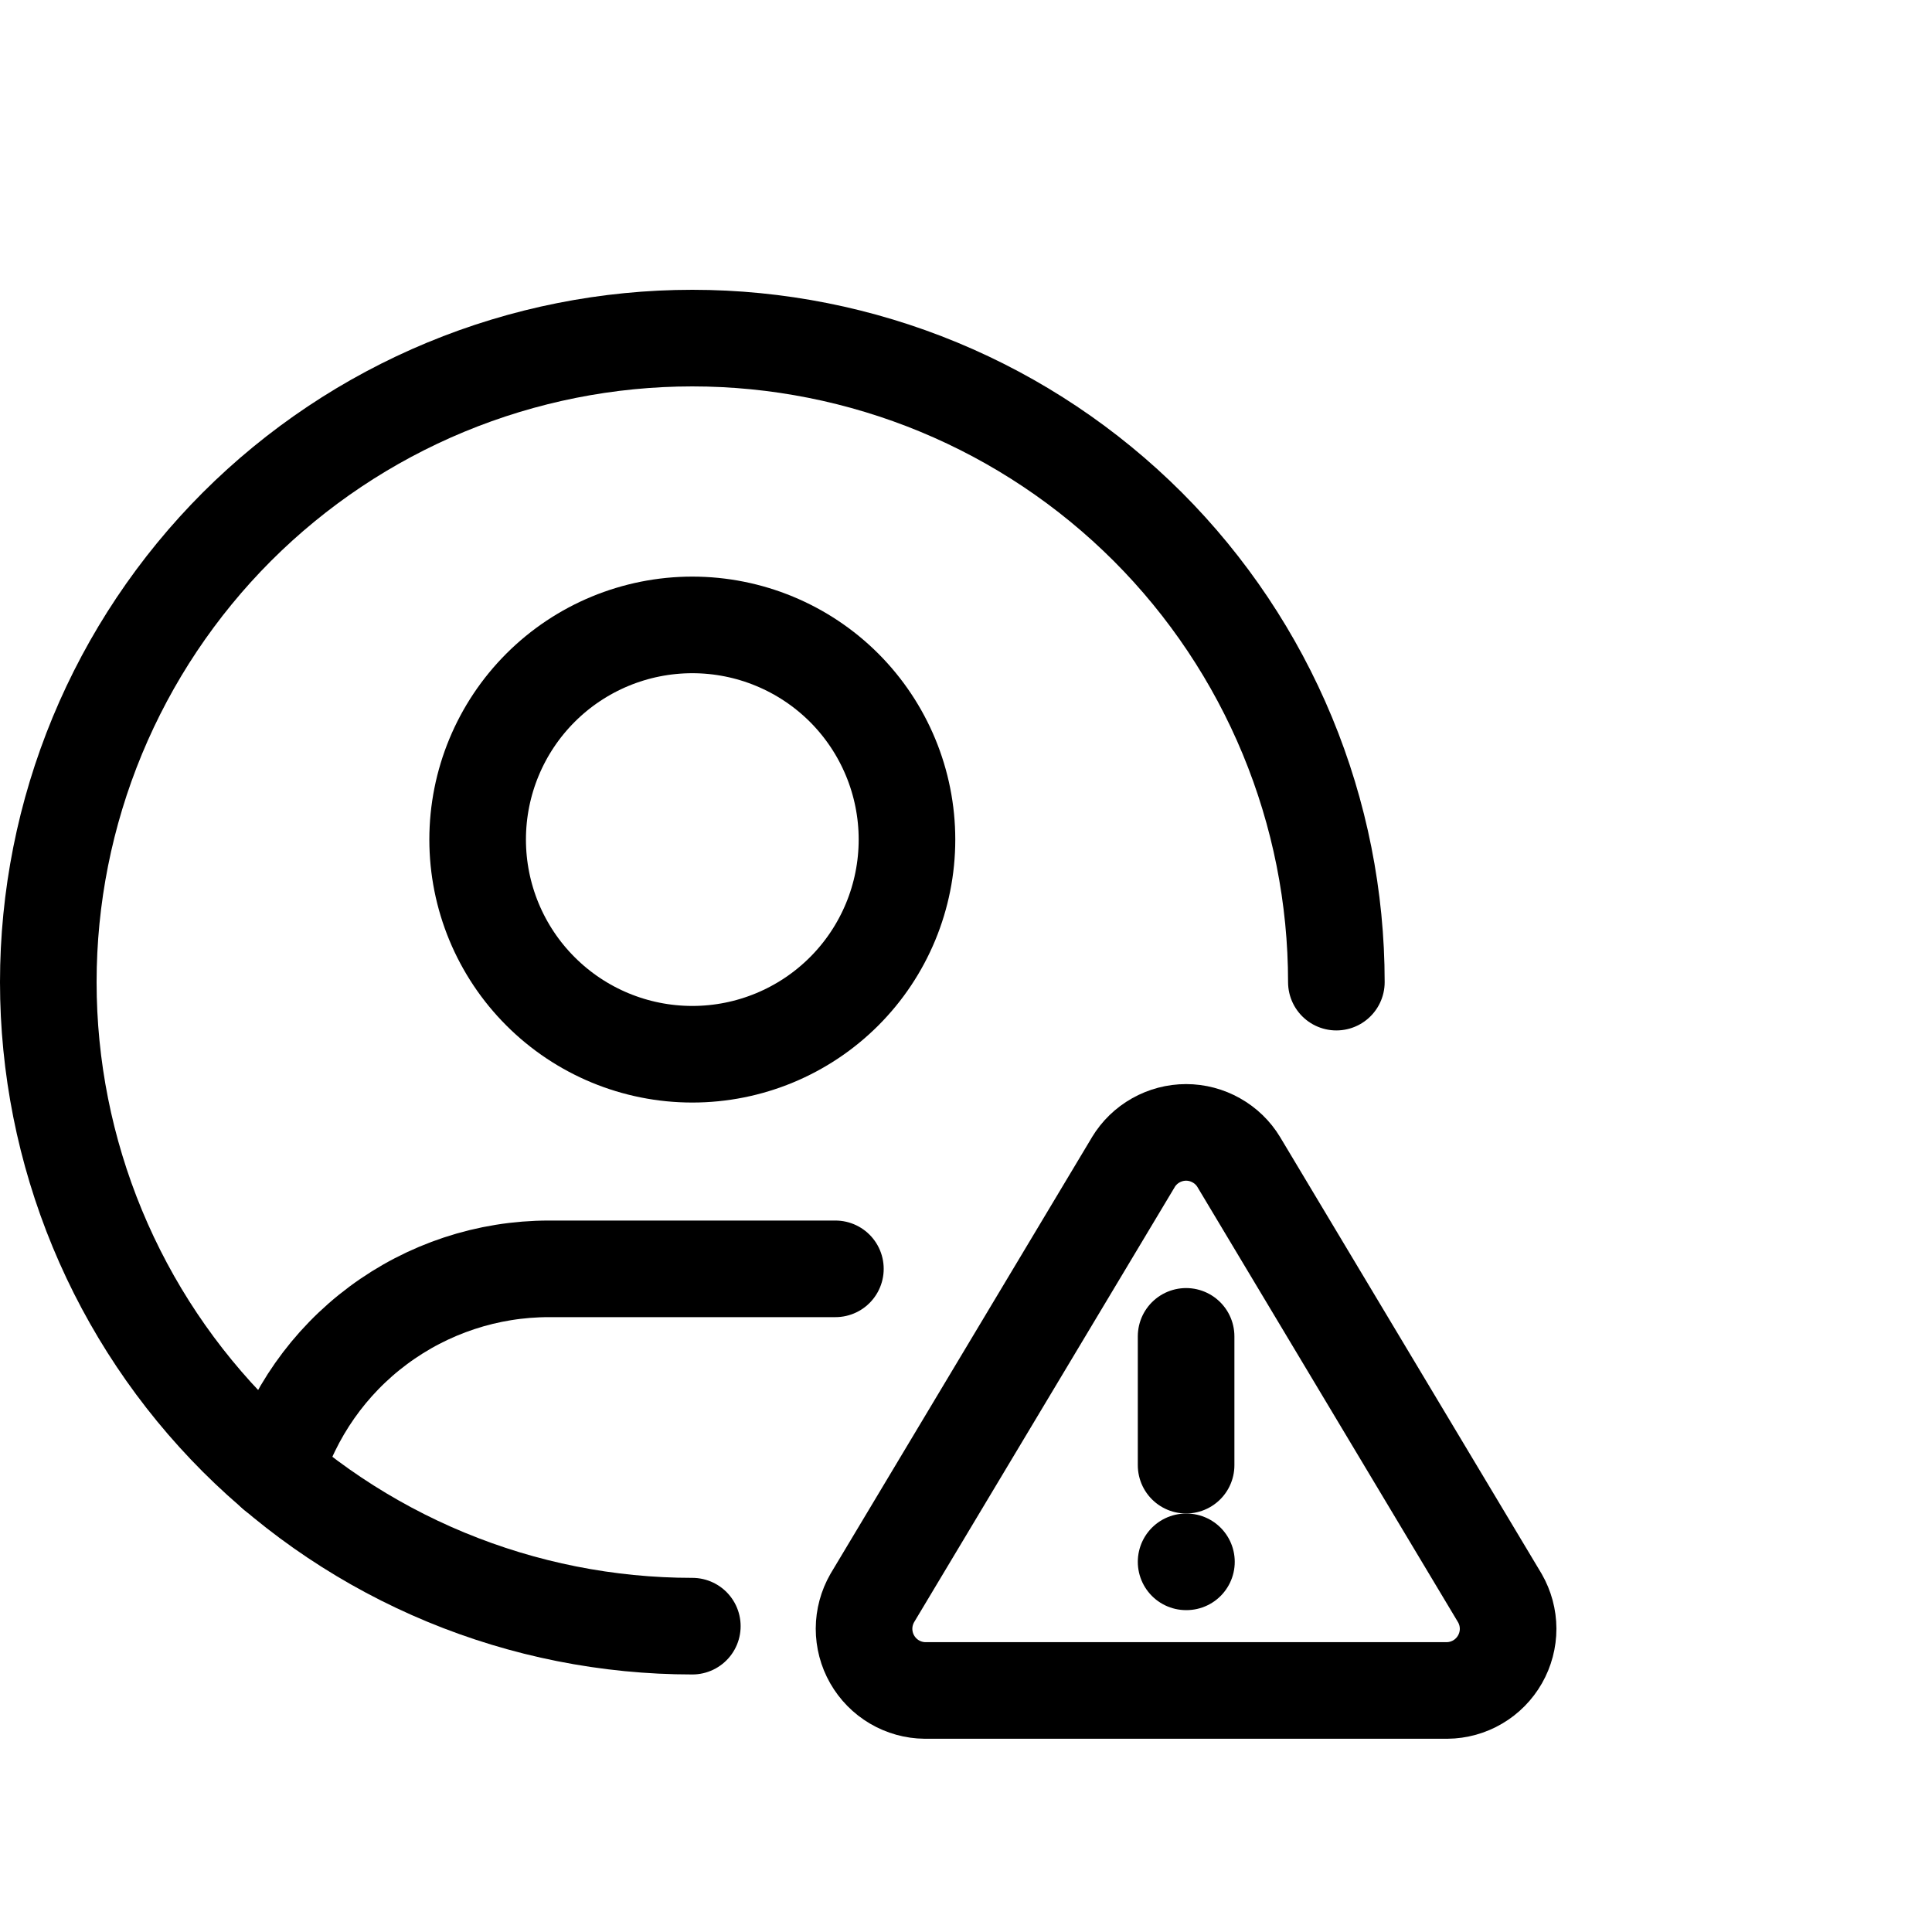 <svg viewBox="0 0 40 40" fill="none" xmlns="http://www.w3.org/2000/svg">
<g clip-path="url(#clip0_36_2122)">
<path d="M14.334 33.668C12.583 33.668 10.849 33.323 9.231 32.653C7.614 31.983 6.144 31.001 4.905 29.763C3.667 28.524 2.685 27.055 2.015 25.437C1.345 23.819 1 22.085 1 20.334C1 18.583 1.345 16.849 2.015 15.231C2.685 13.614 3.667 12.144 4.905 10.905C6.144 9.667 7.614 8.685 9.231 8.015C10.849 7.345 12.583 7 14.334 7C16.085 7 17.819 7.345 19.437 8.015C21.055 8.685 22.524 9.667 23.763 10.905C25.001 12.144 25.983 13.614 26.653 15.231C27.323 16.849 27.668 18.583 27.668 20.334" stroke="currentColor" stroke-width="2" stroke-linecap="round" stroke-linejoin="round"/>
<path d="M9.889 17.382C9.889 18.561 10.357 19.692 11.191 20.525C12.024 21.359 13.155 21.827 14.334 21.827C15.512 21.827 16.643 21.359 17.477 20.525C18.31 19.692 18.778 18.561 18.778 17.382C18.778 16.203 18.31 15.073 17.477 14.239C16.643 13.406 15.512 12.938 14.334 12.938C13.155 12.938 12.024 13.406 11.191 14.239C10.357 15.073 9.889 16.203 9.889 17.382Z" stroke="currentColor" stroke-width="2" stroke-linecap="round" stroke-linejoin="round"/>
<path d="M5.692 30.491C6.059 29.27 6.809 28.2 7.832 27.44C8.855 26.68 10.095 26.269 11.37 26.27H17.296" stroke="currentColor" stroke-width="2" stroke-linecap="round" stroke-linejoin="round"/>
<path d="M24.557 27.668V30.335" stroke="currentColor" stroke-width="2" stroke-linecap="round" stroke-linejoin="round"/>
<path d="M23.465 24.061L18.06 33.085C17.949 33.278 17.89 33.497 17.889 33.719C17.889 33.942 17.946 34.161 18.057 34.355C18.167 34.548 18.326 34.71 18.518 34.823C18.71 34.936 18.928 34.997 19.151 34.999H29.962C30.185 34.997 30.403 34.936 30.595 34.823C30.787 34.71 30.946 34.548 31.056 34.355C31.166 34.162 31.224 33.943 31.224 33.72C31.223 33.497 31.164 33.279 31.053 33.086L25.648 24.06C25.535 23.872 25.374 23.717 25.183 23.61C24.992 23.502 24.776 23.445 24.557 23.445C24.337 23.445 24.122 23.502 23.93 23.61C23.739 23.717 23.579 23.872 23.465 24.06V24.061Z" stroke="currentColor" stroke-width="2" stroke-linecap="round" stroke-linejoin="round"/>
<path d="M24.557 32.336H24.564" stroke="currentColor" stroke-width="2" stroke-linecap="round" stroke-linejoin="round"/>
</g>
<defs>
<clipPath id="clip0_36_2122">
<rect width="40" height="40" fill="currentColor"/>
</clipPath>
</defs>
</svg>